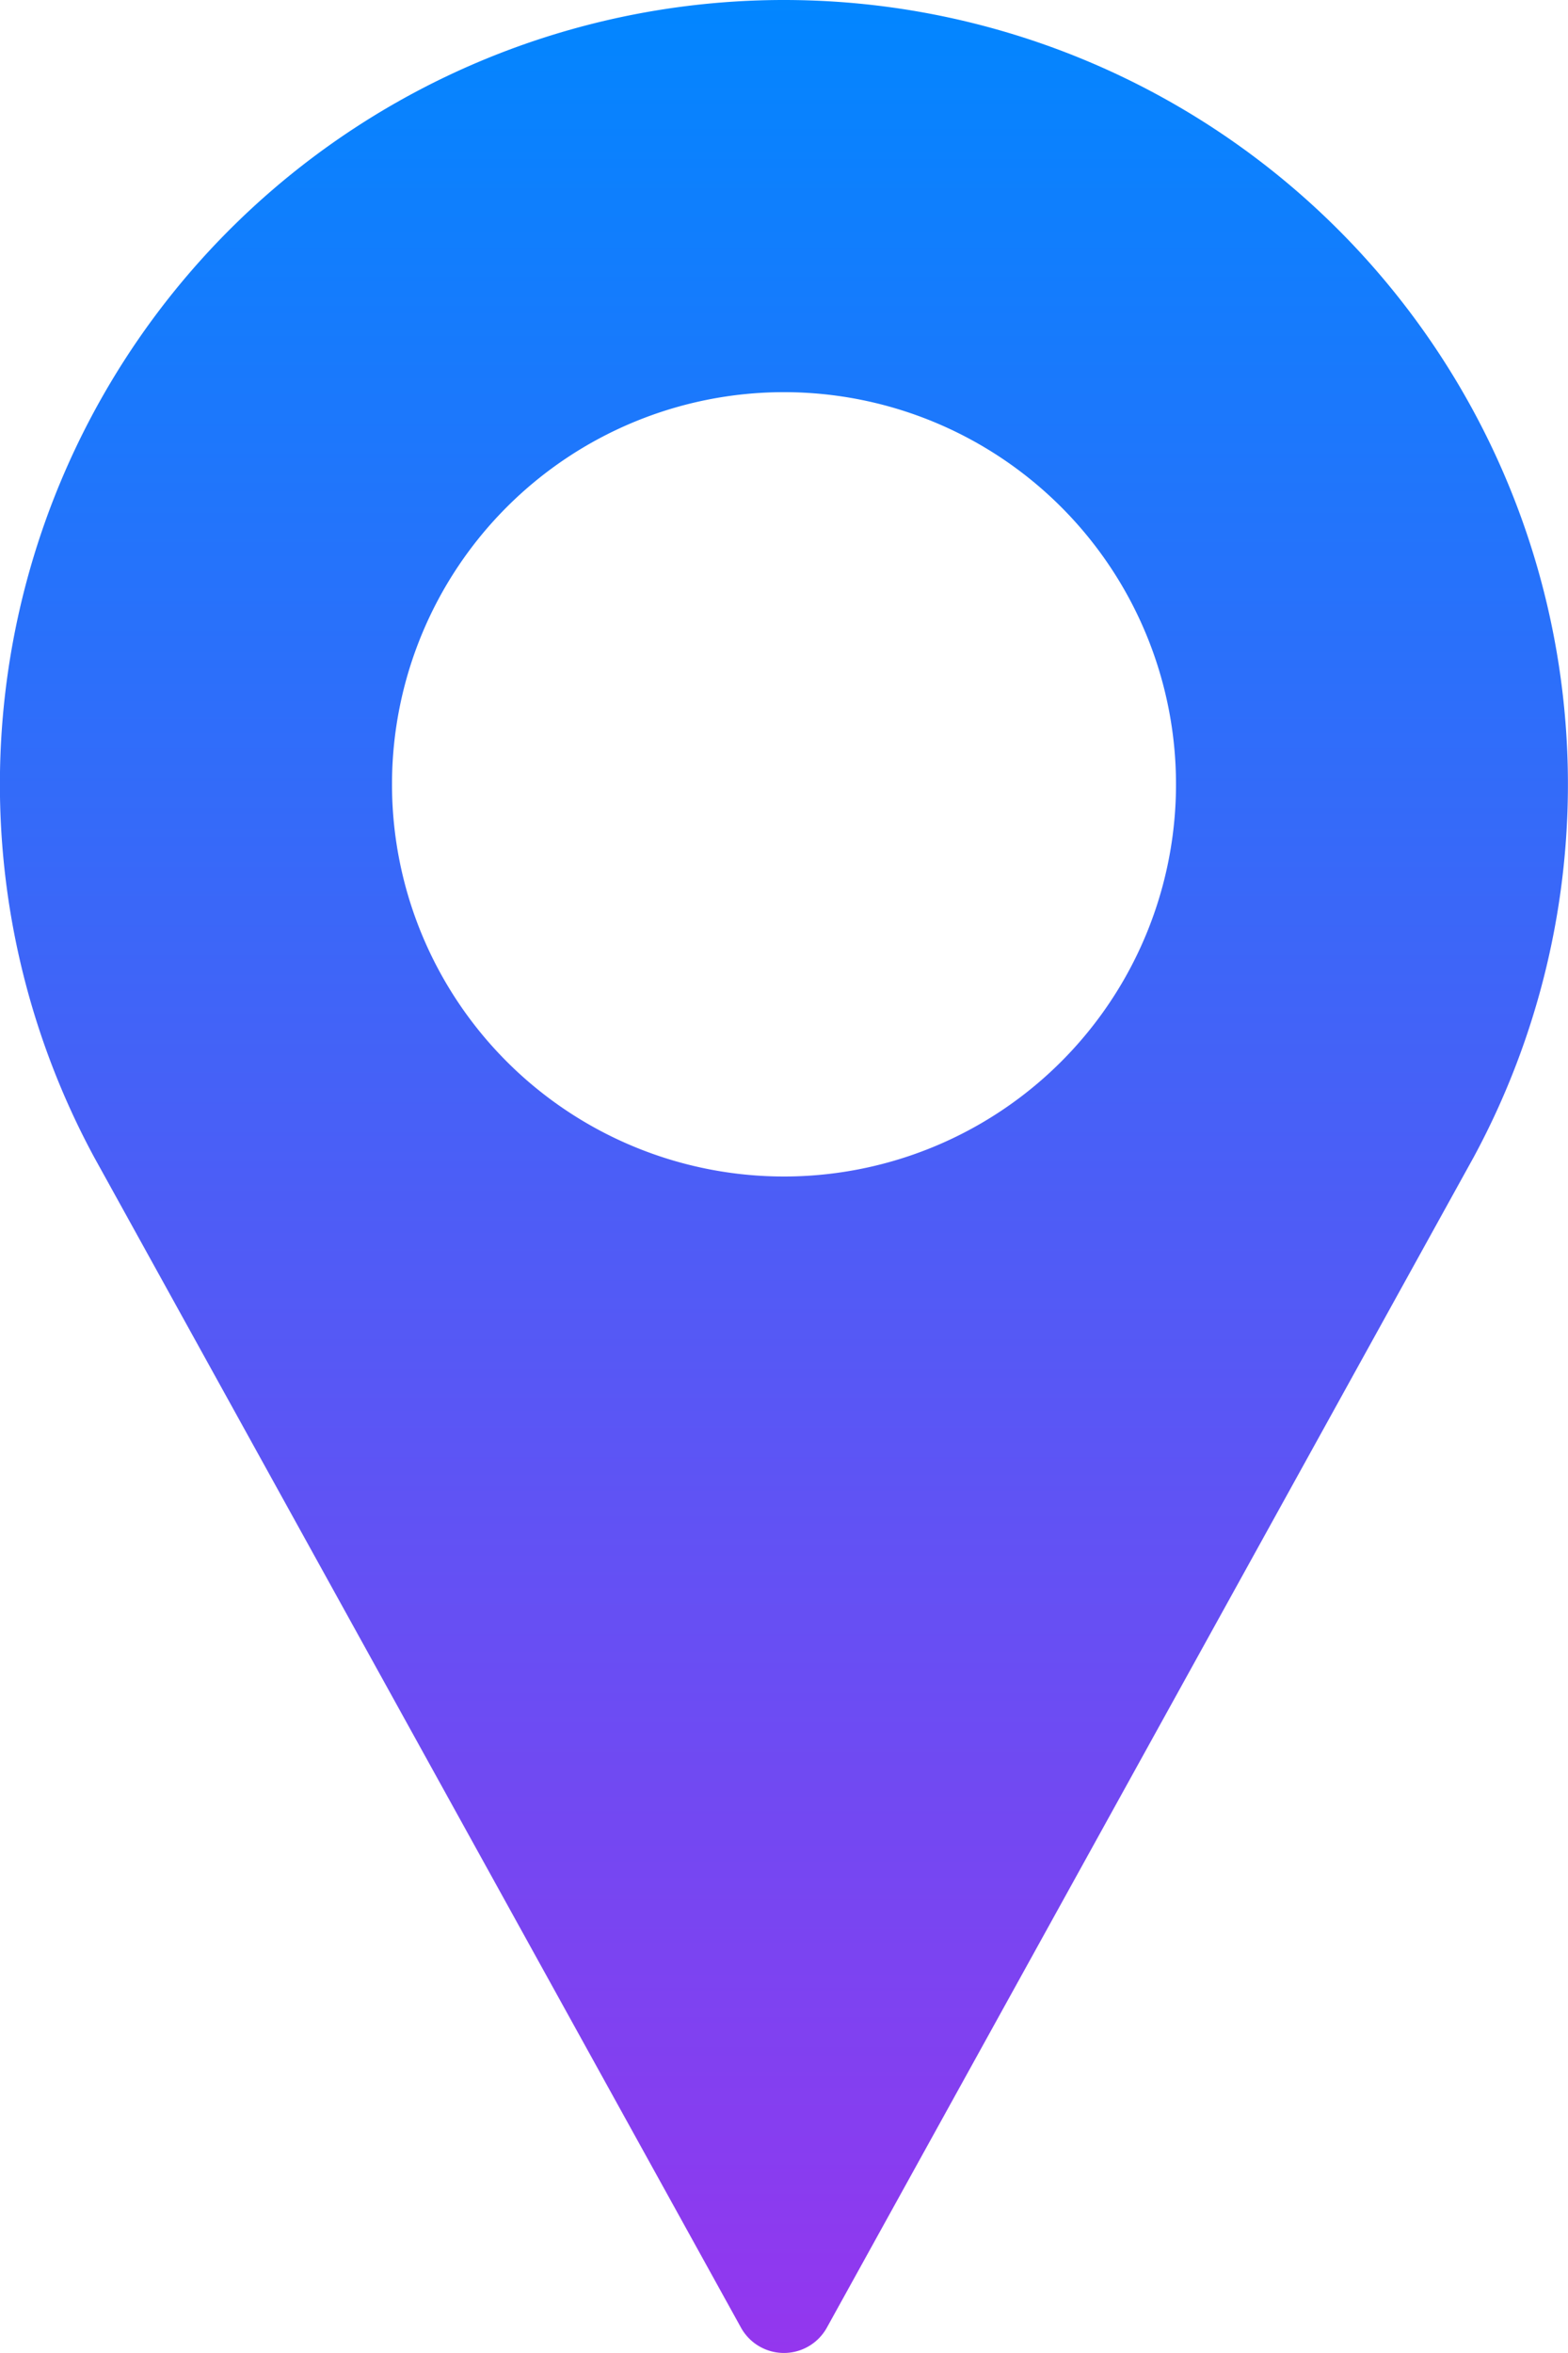 <svg id="Group_4522" data-name="Group 4522" xmlns="http://www.w3.org/2000/svg" xmlns:xlink="http://www.w3.org/1999/xlink" width="10" height="15" viewBox="0 0 10 15">
  <defs>
    <linearGradient id="linear-gradient" x1="0.5" x2="0.5" y2="1" gradientUnits="objectBoundingBox">
      <stop offset="0" stop-color="#0087ff"/>
      <stop offset="1" stop-color="#9635ee"/>
    </linearGradient>
    <clipPath id="clip-path">
      <rect id="Rectangle_2956" data-name="Rectangle 2956" width="10" height="15" fill="url(#linear-gradient)"/>
    </clipPath>
  </defs>
  <g id="Group_4379" data-name="Group 4379" clip-path="url(#clip-path)">
    <path id="Path_16094" data-name="Path 16094" d="M5,0A5,5,0,0,0,.6,7.376l4.126,7.463a.313.313,0,0,0,.547,0L9.4,7.374A5,5,0,0,0,5,0M5,7.5A2.5,2.5,0,1,1,7.5,5,2.5,2.5,0,0,1,5,7.5" fill="url(#linear-gradient)"/>
  </g>
</svg>

